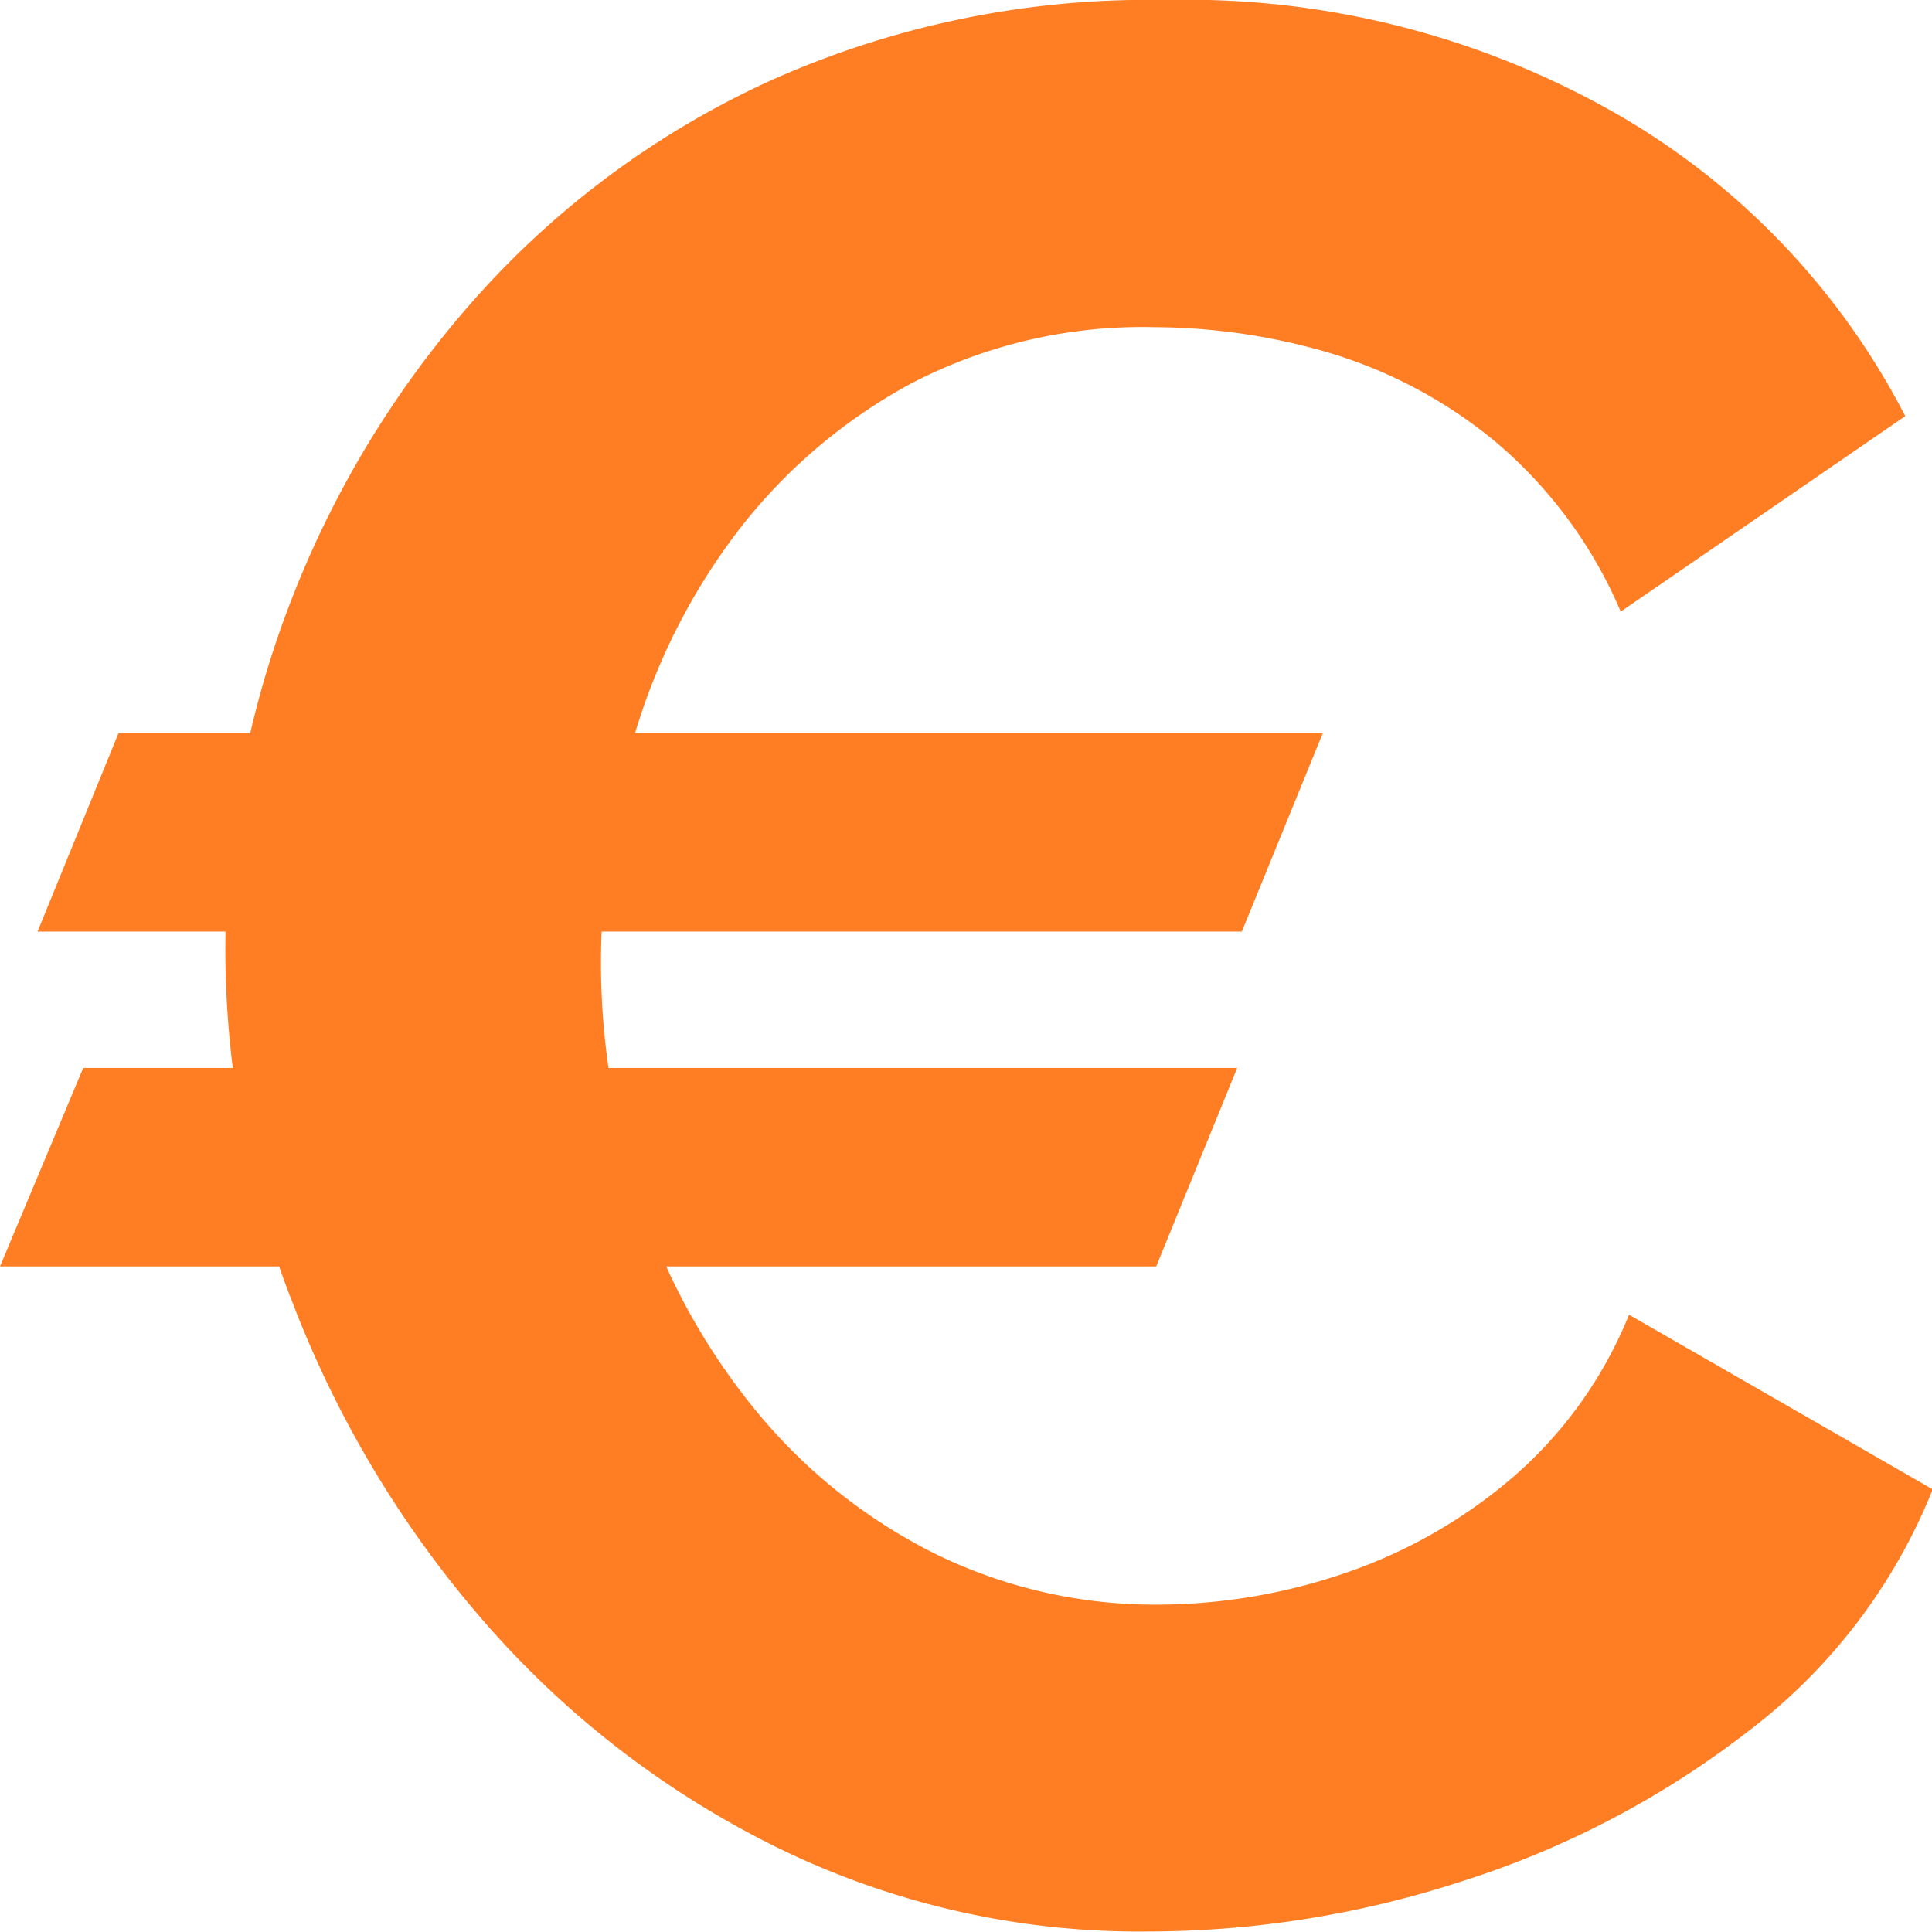 <svg xmlns="http://www.w3.org/2000/svg" xmlns:xlink="http://www.w3.org/1999/xlink" width="19.086" height="19.084" viewBox="0 0 19.086 19.084">
  <defs>
    <clipPath id="clip-path">
      <path id="Tracciato_692" data-name="Tracciato 692" d="M0,9.868H19.086V-9.216H0Z" transform="translate(0 9.216)" fill="none"/>
    </clipPath>
  </defs>
  <g id="Raggruppa_322" data-name="Raggruppa 322" transform="translate(0 9.216)">
    <g id="Raggruppa_321" data-name="Raggruppa 321" transform="translate(0 -9.216)" clip-path="url(#clip-path)">
      <g id="Raggruppa_320" data-name="Raggruppa 320" transform="translate(0 0)">
        <path id="Tracciato_691" data-name="Tracciato 691" d="M0,6.469.822,4.508h11.4l-.8,1.961ZM13.068,1.2l-.8,1.961H.371l.8-1.961ZM2.226,3.34A9.559,9.559,0,0,1,2.849-.039,9.823,9.823,0,0,1,4.665-3.06,8.775,8.775,0,0,1,7.581-5.232a9.111,9.111,0,0,1,3.924-.81A8.56,8.56,0,0,1,16-4.9a7.3,7.3,0,0,1,2.822,2.969L16.011,0a4.492,4.492,0,0,0-1.247-1.686,4.689,4.689,0,0,0-1.644-.874A6.194,6.194,0,0,0,11.4-2.81,4.939,4.939,0,0,0,9-2.253,5.391,5.391,0,0,0,7.289-.795,6.232,6.232,0,0,0,6.268,1.22a7.827,7.827,0,0,0-.331,2.226,7.251,7.251,0,0,0,.4,2.4,6.445,6.445,0,0,0,1.124,2.04,5.408,5.408,0,0,0,1.75,1.408,4.925,4.925,0,0,0,2.241.516,5.749,5.749,0,0,0,1.777-.292A5.043,5.043,0,0,0,14.9,8.59a4.2,4.2,0,0,0,1.193-1.644l3,1.725a5.619,5.619,0,0,1-1.816,2.385,9.108,9.108,0,0,1-2.822,1.483,10.028,10.028,0,0,1-3.1.5,8.122,8.122,0,0,1-3.686-.834A9.23,9.23,0,0,1,4.785,9.981,10.543,10.543,0,0,1,2.9,6.852,9.585,9.585,0,0,1,2.226,3.34" transform="translate(0 6.042)" fill="#ff7d23"/>
      </g>
    </g>
  </g>
</svg>
